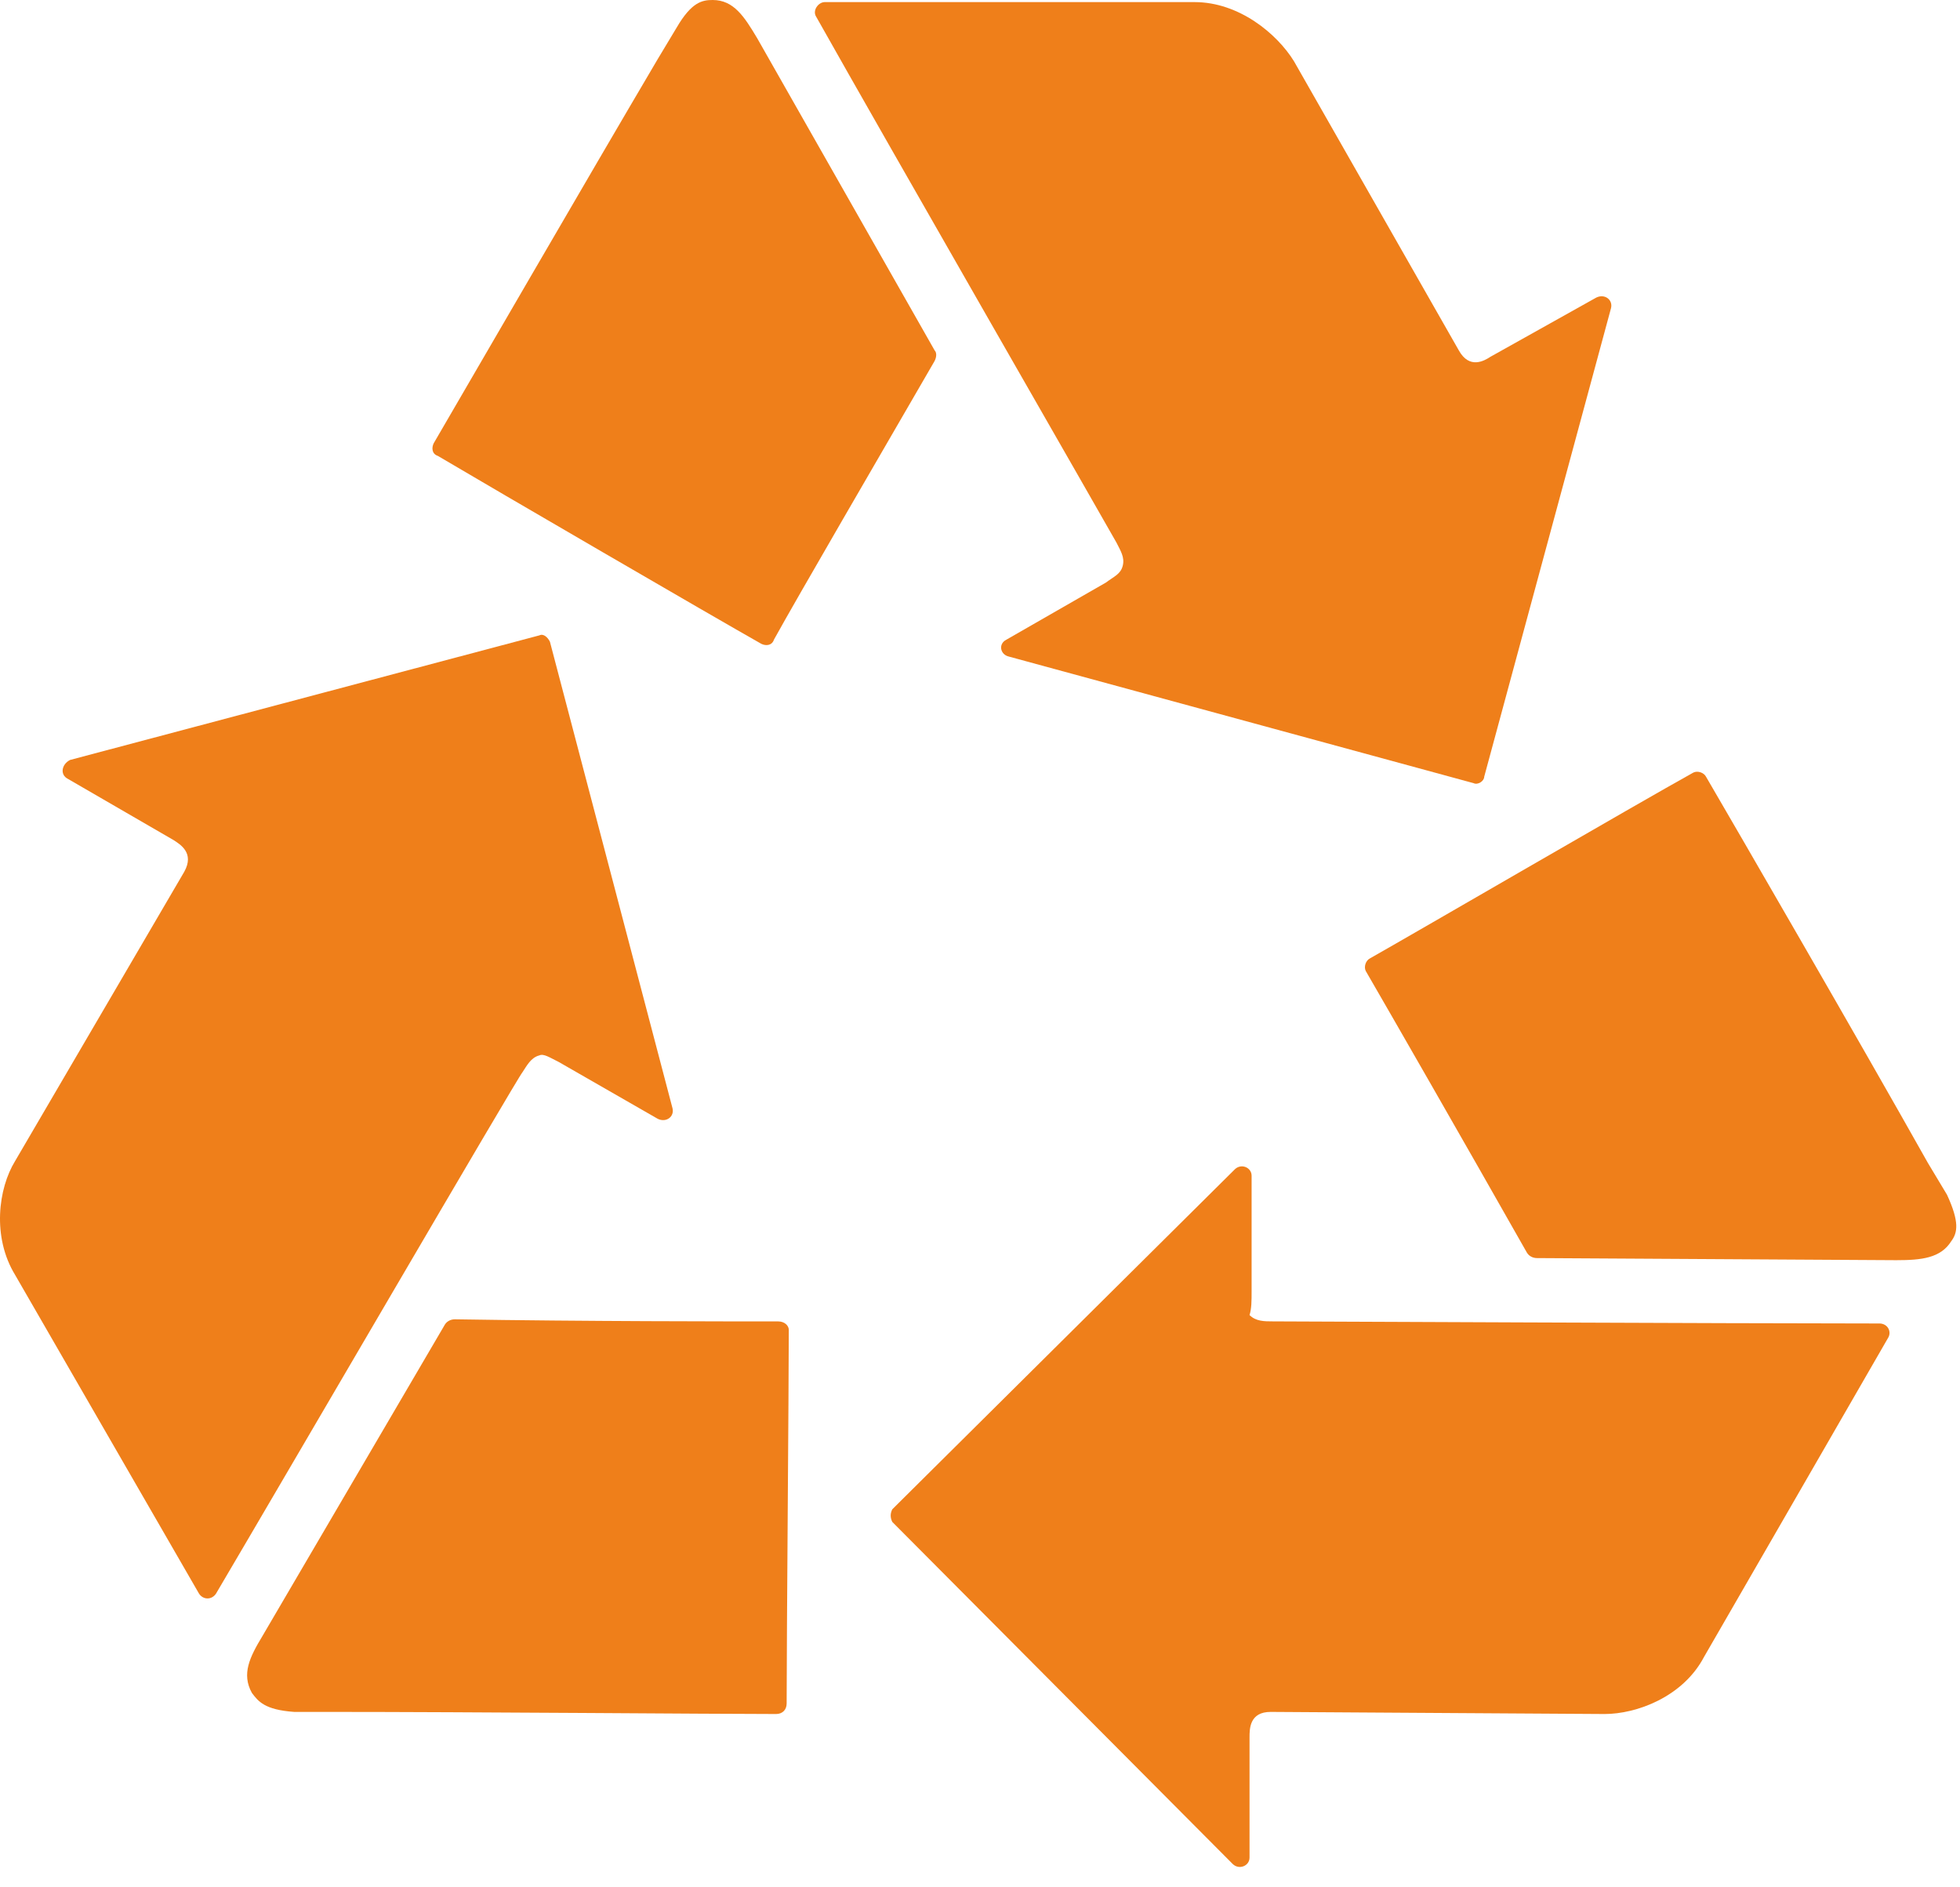 <?xml version="1.0" encoding="UTF-8"?> <svg xmlns="http://www.w3.org/2000/svg" width="54" height="52" viewBox="0 0 54 52" fill="none"><path d="M15.384 29.254L18.12 30.825C18.353 30.941 18.586 30.767 18.528 30.534L15.151 17.681C15.093 17.564 14.976 17.448 14.86 17.506L1.932 20.938C1.699 21.054 1.641 21.345 1.873 21.461L4.785 23.148C4.96 23.264 5.367 23.497 5.076 24.02L0.417 31.988C-0.048 32.744 -0.223 34.081 0.417 35.128C0.417 35.128 4.144 41.584 5.484 43.91C5.6 44.084 5.833 44.084 5.95 43.91C7.871 40.653 14.277 29.661 14.393 29.545C14.51 29.37 14.626 29.137 14.859 29.079C14.976 29.022 15.15 29.139 15.384 29.255L15.384 29.254Z" fill="#EF7F1A"></path><path d="M21.441 36.408C20.16 36.408 16.083 36.408 12.531 36.35C12.414 36.35 12.298 36.408 12.24 36.524L7.232 45.074C6.882 45.655 6.649 46.12 6.94 46.644C7.115 46.876 7.29 47.109 8.105 47.167H9.095C12.88 47.167 19.752 47.225 21.382 47.225C21.557 47.225 21.673 47.109 21.673 46.934C21.673 45.132 21.732 38.211 21.732 36.64C21.732 36.524 21.615 36.408 21.441 36.408Z" fill="#EF7F1A"></path><path d="M44.385 8.491C44.443 8.259 44.21 8.084 43.977 8.2L41.065 9.829C40.89 9.945 40.483 10.178 40.192 9.654L35.65 1.687C35.184 0.93 34.136 0.058 32.913 0.058H22.722C22.547 0.058 22.372 0.291 22.489 0.465C24.353 3.781 30.7 14.831 30.758 14.947C30.875 15.18 30.991 15.354 30.933 15.587C30.875 15.819 30.7 15.878 30.467 16.052L27.73 17.623C27.497 17.739 27.555 18.03 27.788 18.088L40.599 21.578C40.716 21.636 40.891 21.52 40.891 21.403L44.385 8.491Z" fill="#EF7F1A"></path><path d="M25.75 9.945C25.808 9.829 25.808 9.713 25.75 9.654L20.858 1.047C20.509 0.465 20.218 0 19.635 0C19.344 0 19.053 0.058 18.645 0.756L18.121 1.628C16.2 4.885 12.764 10.818 11.949 12.213C11.891 12.33 11.891 12.504 12.065 12.562C13.638 13.493 19.636 16.982 20.975 17.739C21.092 17.797 21.266 17.797 21.324 17.622C21.965 16.459 24.236 12.562 25.75 9.945L25.75 9.945Z" fill="#EF7F1A"></path><path d="M24.584 41.933L33.96 51.355C34.134 51.529 34.426 51.413 34.426 51.18V47.865C34.426 47.632 34.426 47.167 35.008 47.167L44.209 47.225C45.082 47.225 46.363 46.76 46.946 45.655C46.946 45.655 50.673 39.199 52.012 36.873C52.129 36.698 52.012 36.465 51.779 36.465C47.994 36.465 35.241 36.407 35.066 36.407C34.834 36.407 34.6 36.407 34.426 36.233C34.483 36.059 34.483 35.826 34.483 35.593V32.395C34.483 32.162 34.192 32.046 34.018 32.22L24.584 41.584C24.525 41.7 24.525 41.816 24.584 41.933L24.584 41.933Z" fill="#EF7F1A"></path><path d="M46.654 21.286C45.082 22.159 39.084 25.648 37.745 26.405C37.628 26.463 37.57 26.637 37.628 26.753C38.269 27.859 40.307 31.406 42.054 34.489C42.112 34.605 42.228 34.663 42.345 34.663L52.245 34.721C52.943 34.721 53.468 34.663 53.759 34.198C53.933 33.965 53.991 33.675 53.642 32.918L53.118 32.046C51.255 28.731 47.819 22.799 47.004 21.403C46.946 21.286 46.771 21.228 46.654 21.286Z" fill="#EF7F1A"></path></svg> 